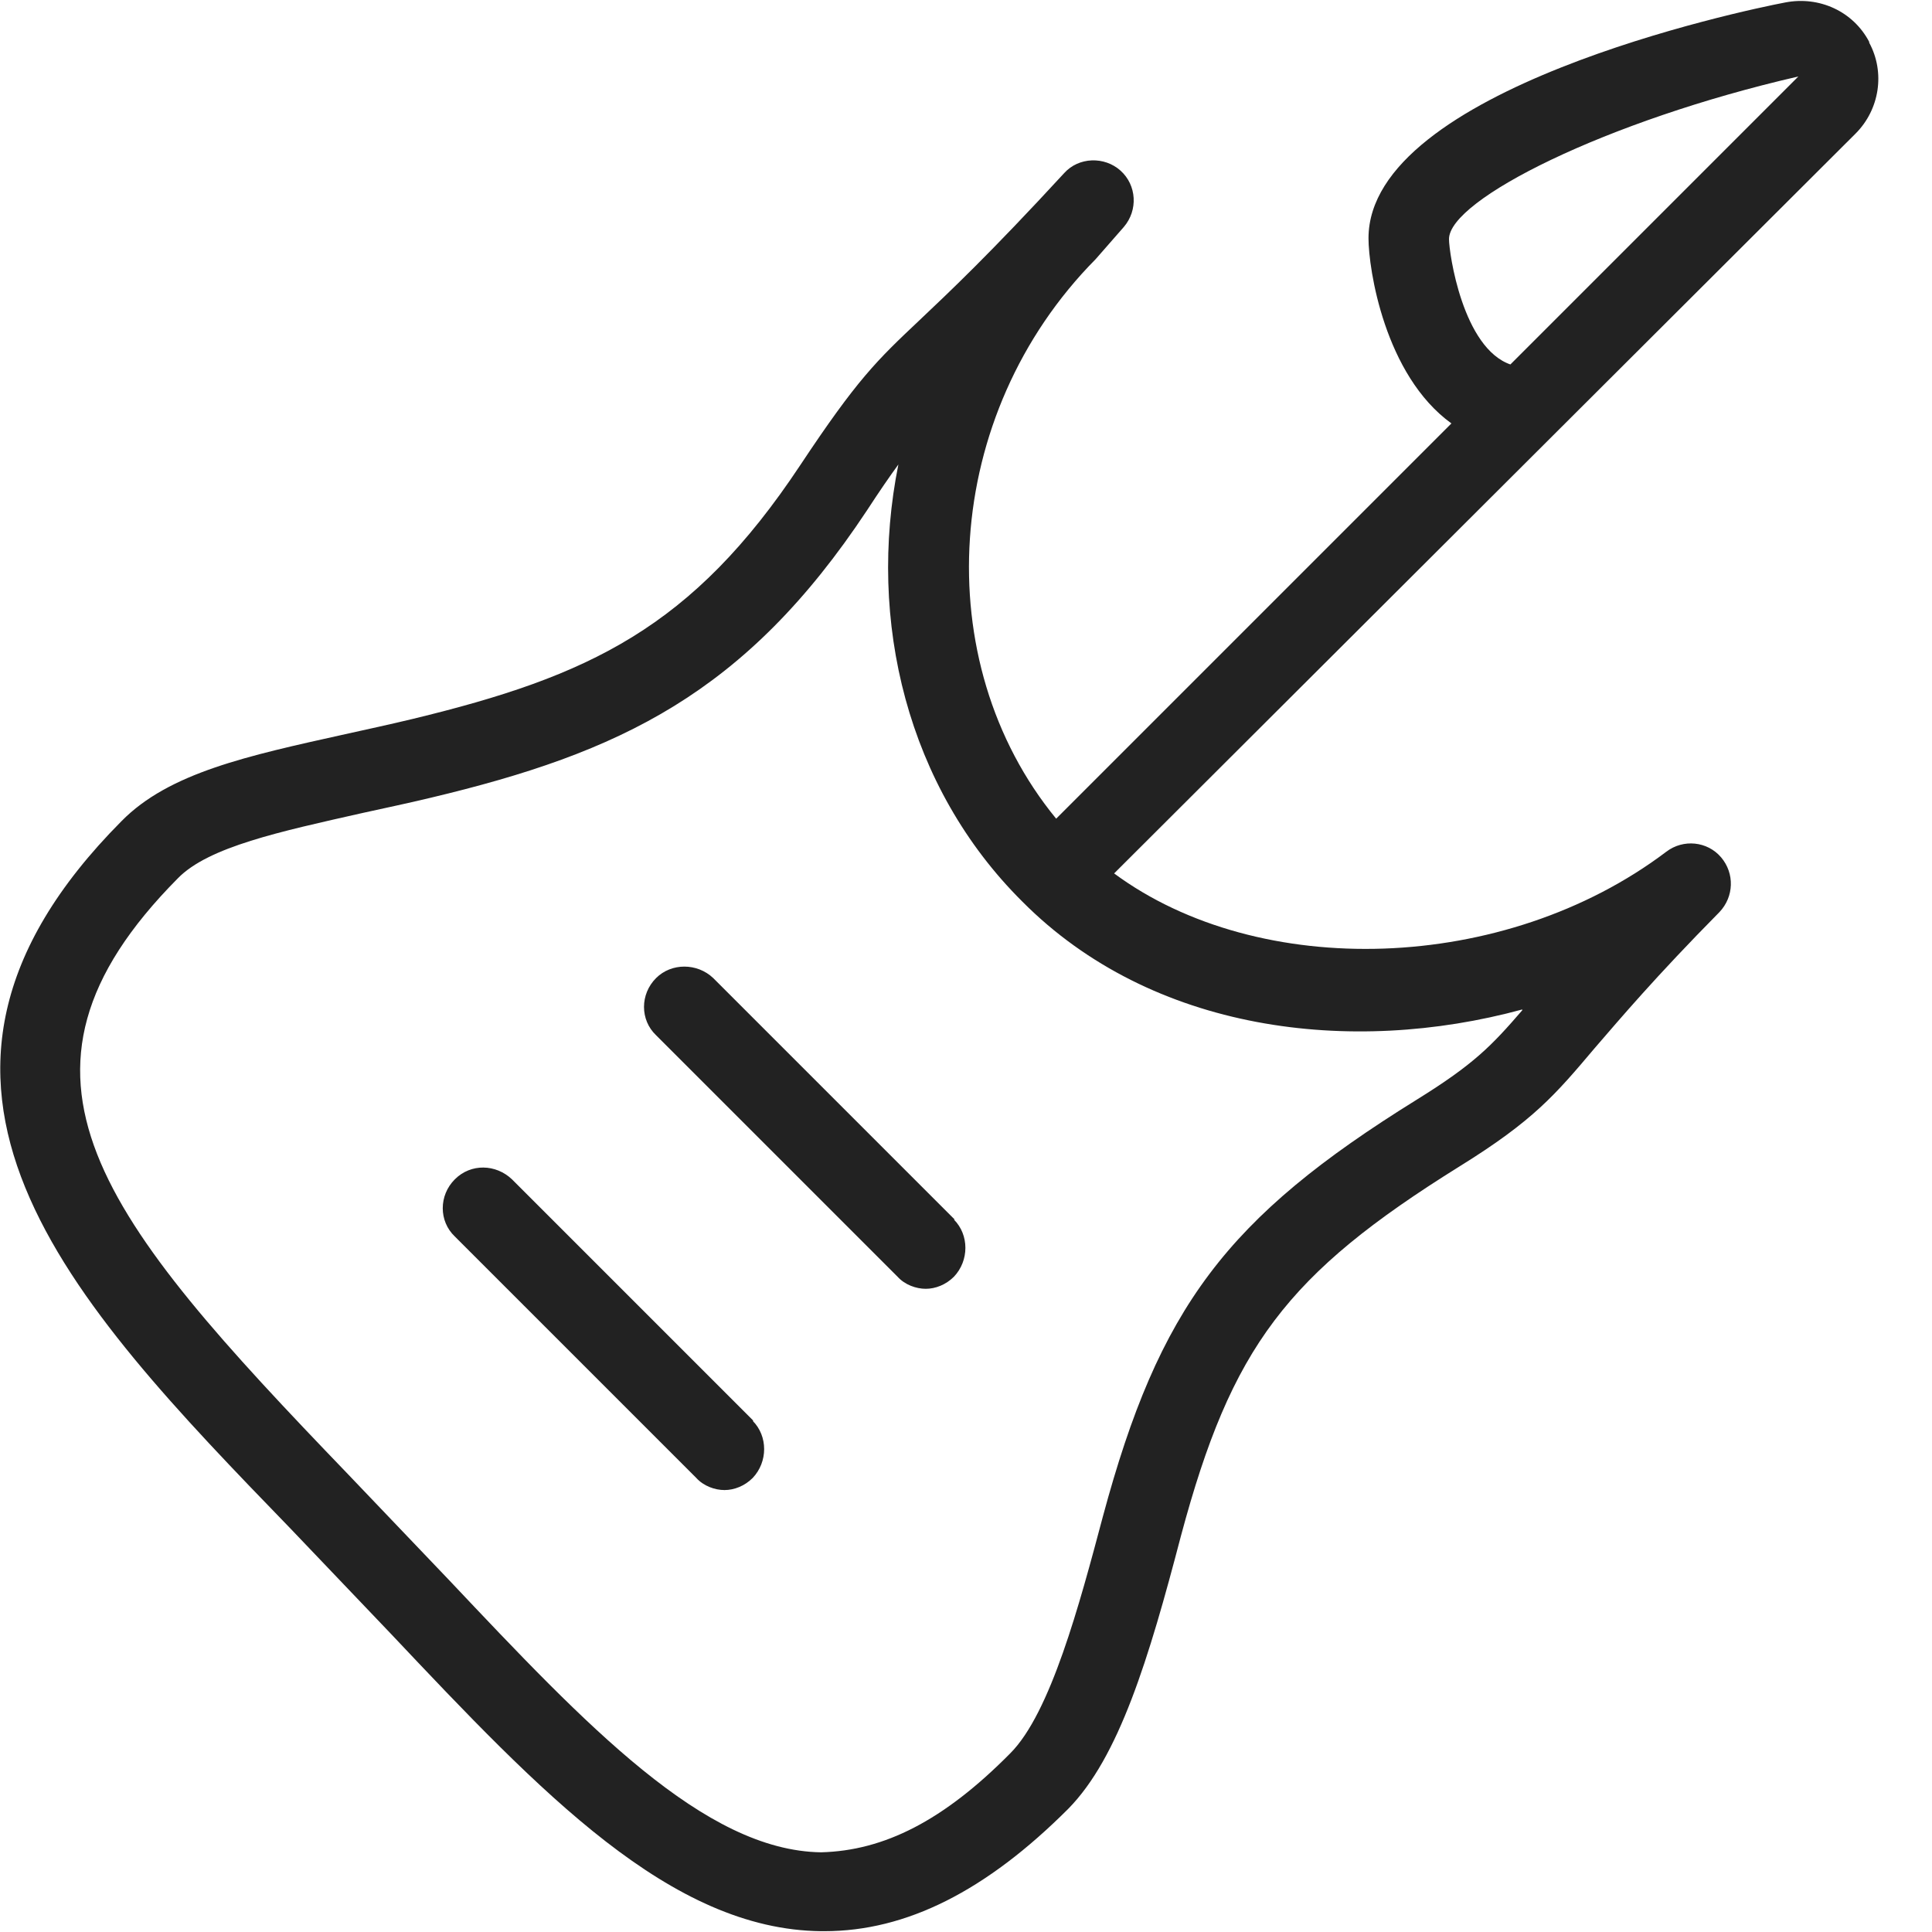 <?xml version="1.0" encoding="UTF-8"?>
<svg id="Layer_1" data-name="Layer 1" xmlns="http://www.w3.org/2000/svg" viewBox="0 0 24 24">
  <defs>
    <style>
      .cls-1 {
        fill: #222;
      }
    </style>
  </defs>
  <path class="cls-1" d="M23.22.52c-.2-.38-.62-.57-1.04-.49-.53.1-5.18,1.08-5.18,2.93,0,.38.2,1.7,1.03,2.3l-4.91,4.91c-1.6-1.95-1.42-5.02.49-6.95l.35-.4c.18-.21.16-.52-.04-.7-.2-.18-.52-.17-.7.03-.93,1.01-1.43,1.48-1.8,1.83-.53.5-.77.73-1.48,1.8-1.34,2.02-2.62,2.62-4.81,3.15-.29.07-.57.13-.84.19-1.22.27-2.19.48-2.78,1.08-3.24,3.26-.65,5.95,2.1,8.79l1.25,1.31c1.86,1.97,3.47,3.67,5.34,3.69h.04c1.02,0,2.01-.5,3.03-1.52.63-.64,1-1.86,1.4-3.39.63-2.35,1.31-3.25,3.46-4.59.92-.57,1.19-.89,1.68-1.47.32-.37.75-.88,1.55-1.69.18-.19.19-.48.02-.68-.17-.2-.47-.23-.68-.07-2.01,1.52-5.06,1.6-6.86.27L23.05,1.66c.3-.3.37-.76.17-1.13ZM18.91,12.55c-.38.44-.6.67-1.31,1.11-2.37,1.47-3.2,2.58-3.9,5.18-.29,1.09-.65,2.44-1.15,2.94-.83.84-1.57,1.21-2.35,1.23-1.45-.02-2.92-1.58-4.62-3.38l-1.26-1.32C1.26,15.13-.22,13.36,2.21,10.91c.38-.39,1.27-.58,2.29-.81.27-.06.56-.12.85-.19,2.35-.56,3.91-1.29,5.42-3.57.15-.23.28-.42.39-.57-.39,1.94.11,4.01,1.54,5.43,1.61,1.62,4.08,1.92,6.21,1.34h0ZM18.77,4.53c-.6-.2-.77-1.39-.77-1.56,0-.49,1.95-1.47,4.34-2.02l-3.58,3.58ZM11.85,15.15c.19.19.19.51,0,.71-.1.1-.23.15-.35.15s-.26-.05-.35-.15l-3-3c-.2-.19-.2-.51,0-.71.19-.19.51-.19.71,0l3,3h0ZM9.35,17.65c.19.19.19.51,0,.71-.1.1-.23.15-.35.15s-.26-.05-.35-.15l-3-3c-.2-.19-.2-.51,0-.71s.51-.19.71,0l3,3h0Z"/>
</svg>